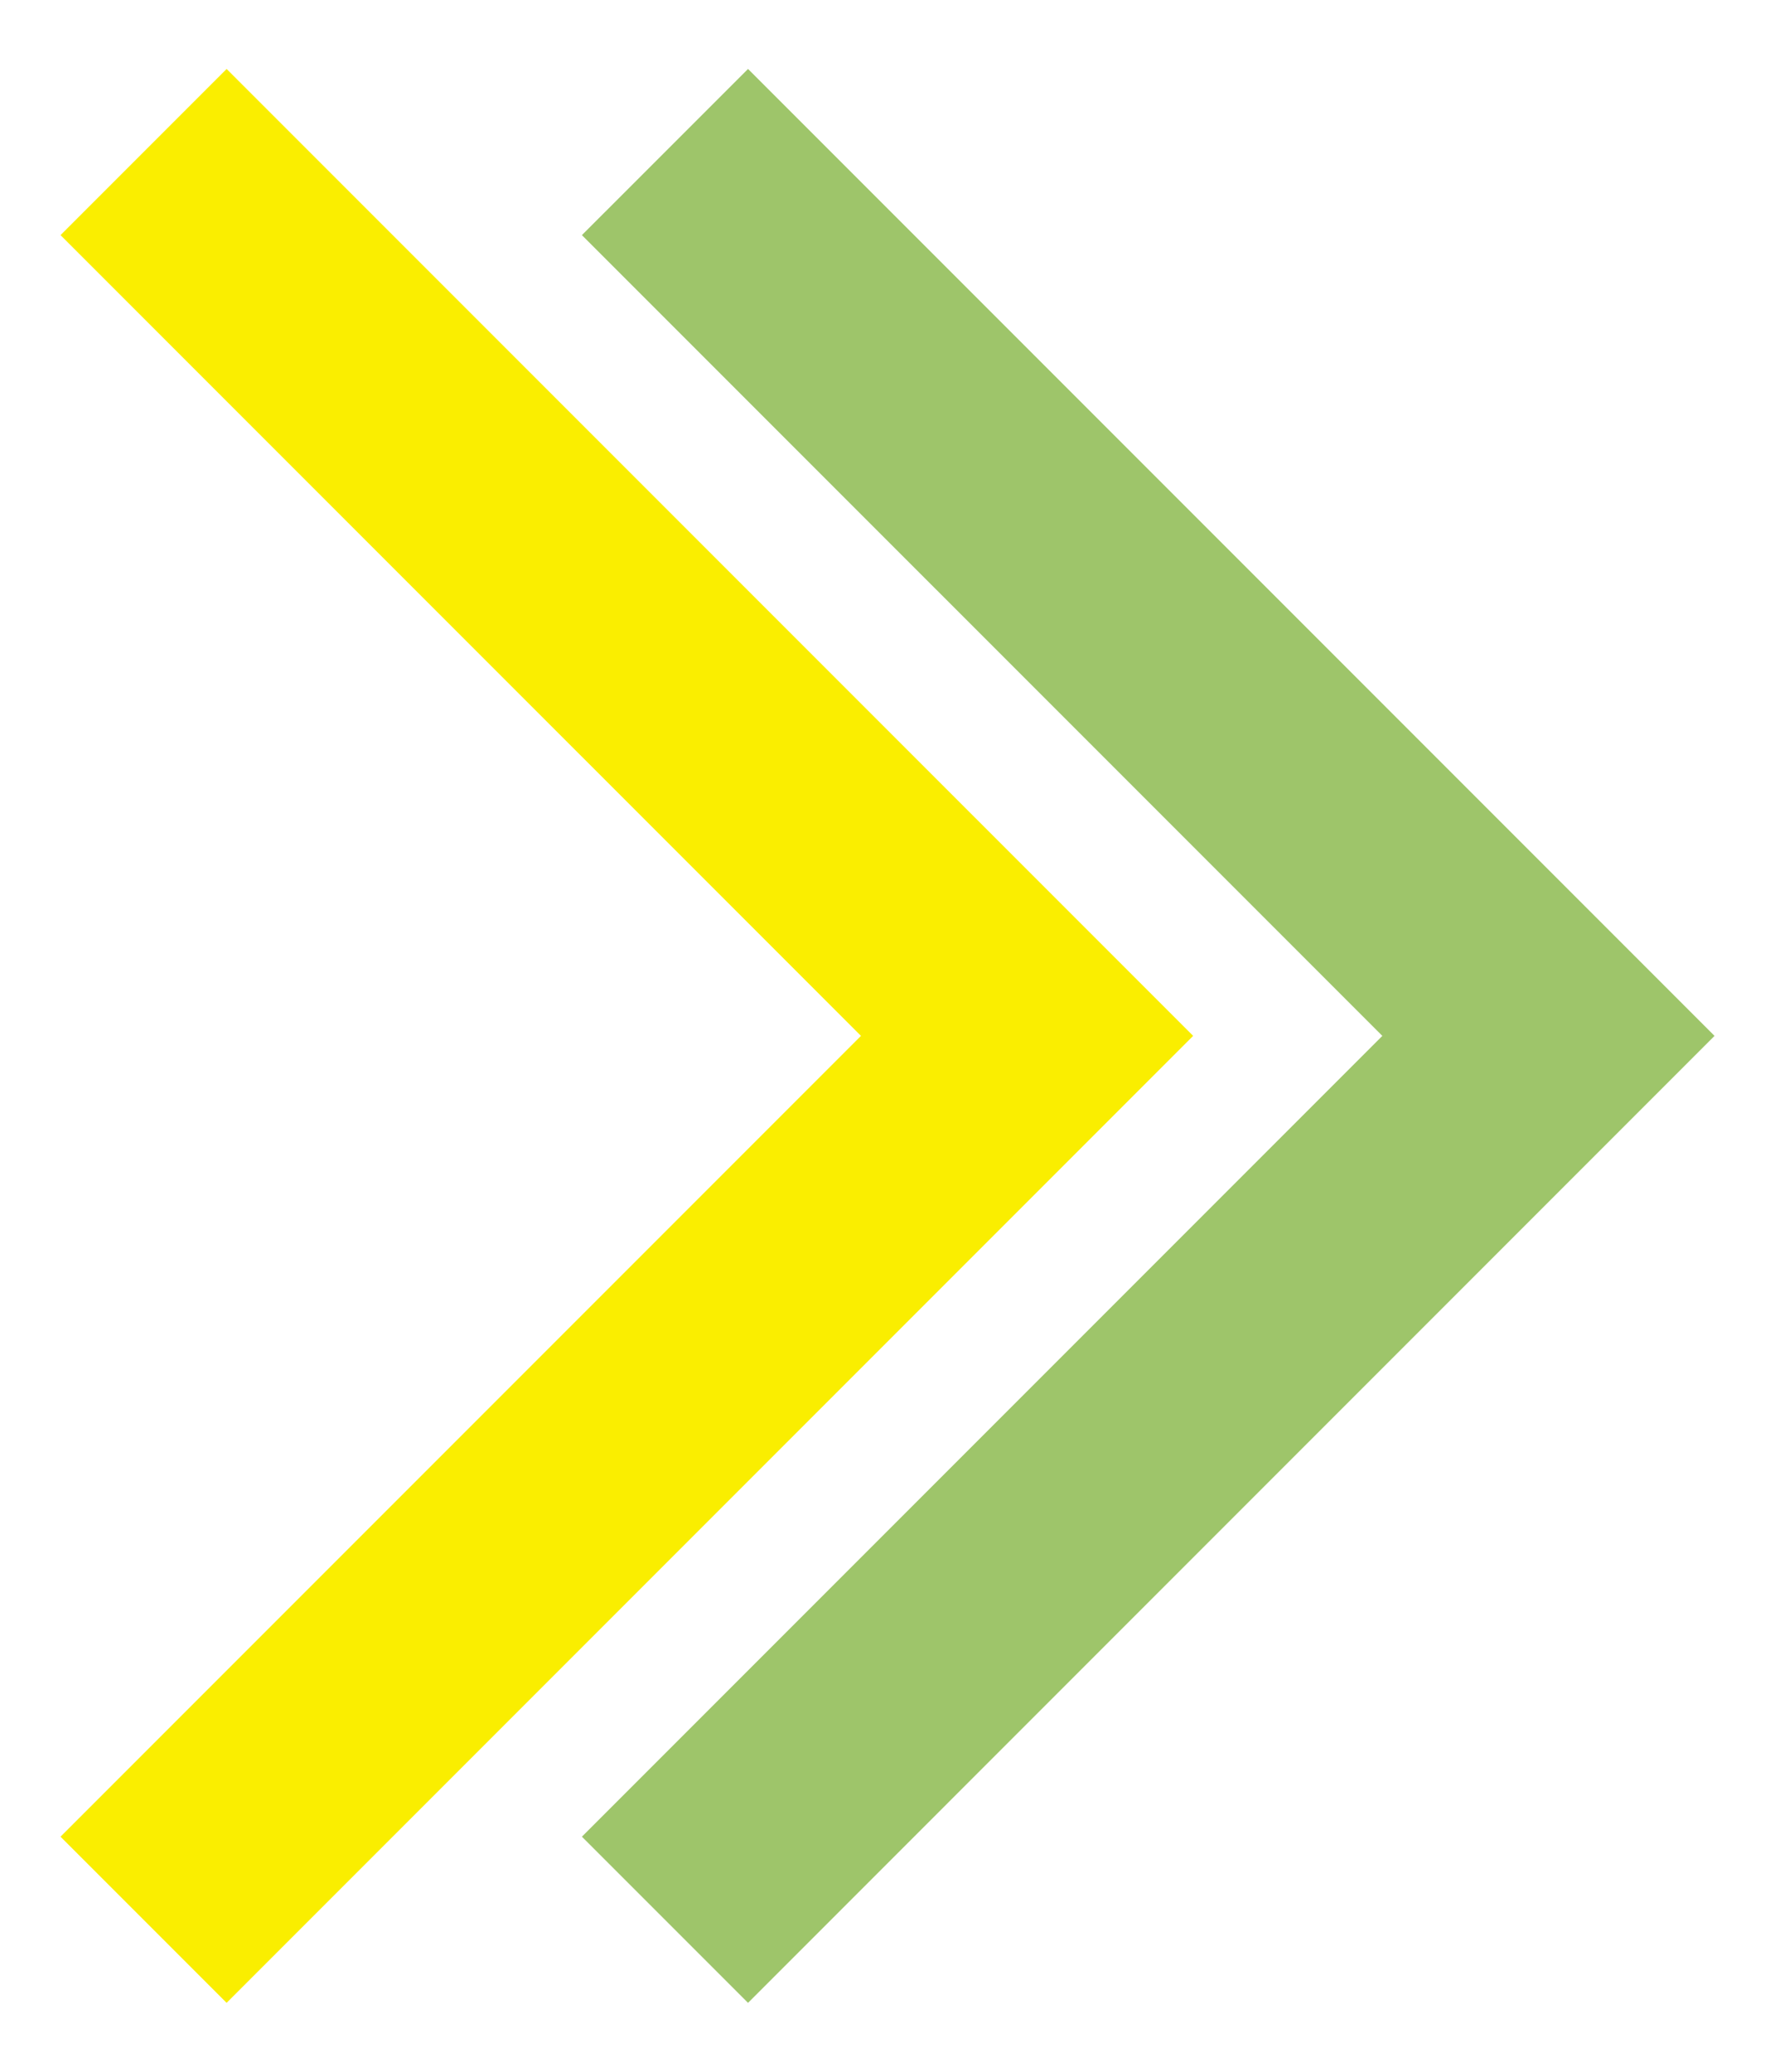 <?xml version="1.0" encoding="utf-8"?>
<!-- Generator: Adobe Illustrator 16.0.0, SVG Export Plug-In . SVG Version: 6.00 Build 0)  -->
<!DOCTYPE svg PUBLIC "-//W3C//DTD SVG 1.1//EN" "http://www.w3.org/Graphics/SVG/1.1/DTD/svg11.dtd">
<svg version="1.1" id="レイヤー_1" xmlns="http://www.w3.org/2000/svg" xmlns:xlink="http://www.w3.org/1999/xlink" x="0px"
	 y="0px" width="42px" height="49px" viewBox="0 0 42 49" enable-background="new 0 0 42 49" xml:space="preserve">
<g>
	<polygon fill="#9EC56A" points="32.709,24.5 13.769,5.561 17.7,1.631 40.569,24.5 17.7,47.37 13.769,43.44 	"/>
	<polygon fill="#FAEE00" points="20.372,24.5 1.432,5.561 5.362,1.631 28.232,24.5 5.362,47.37 1.432,43.44 	"/>
</g>
</svg>
